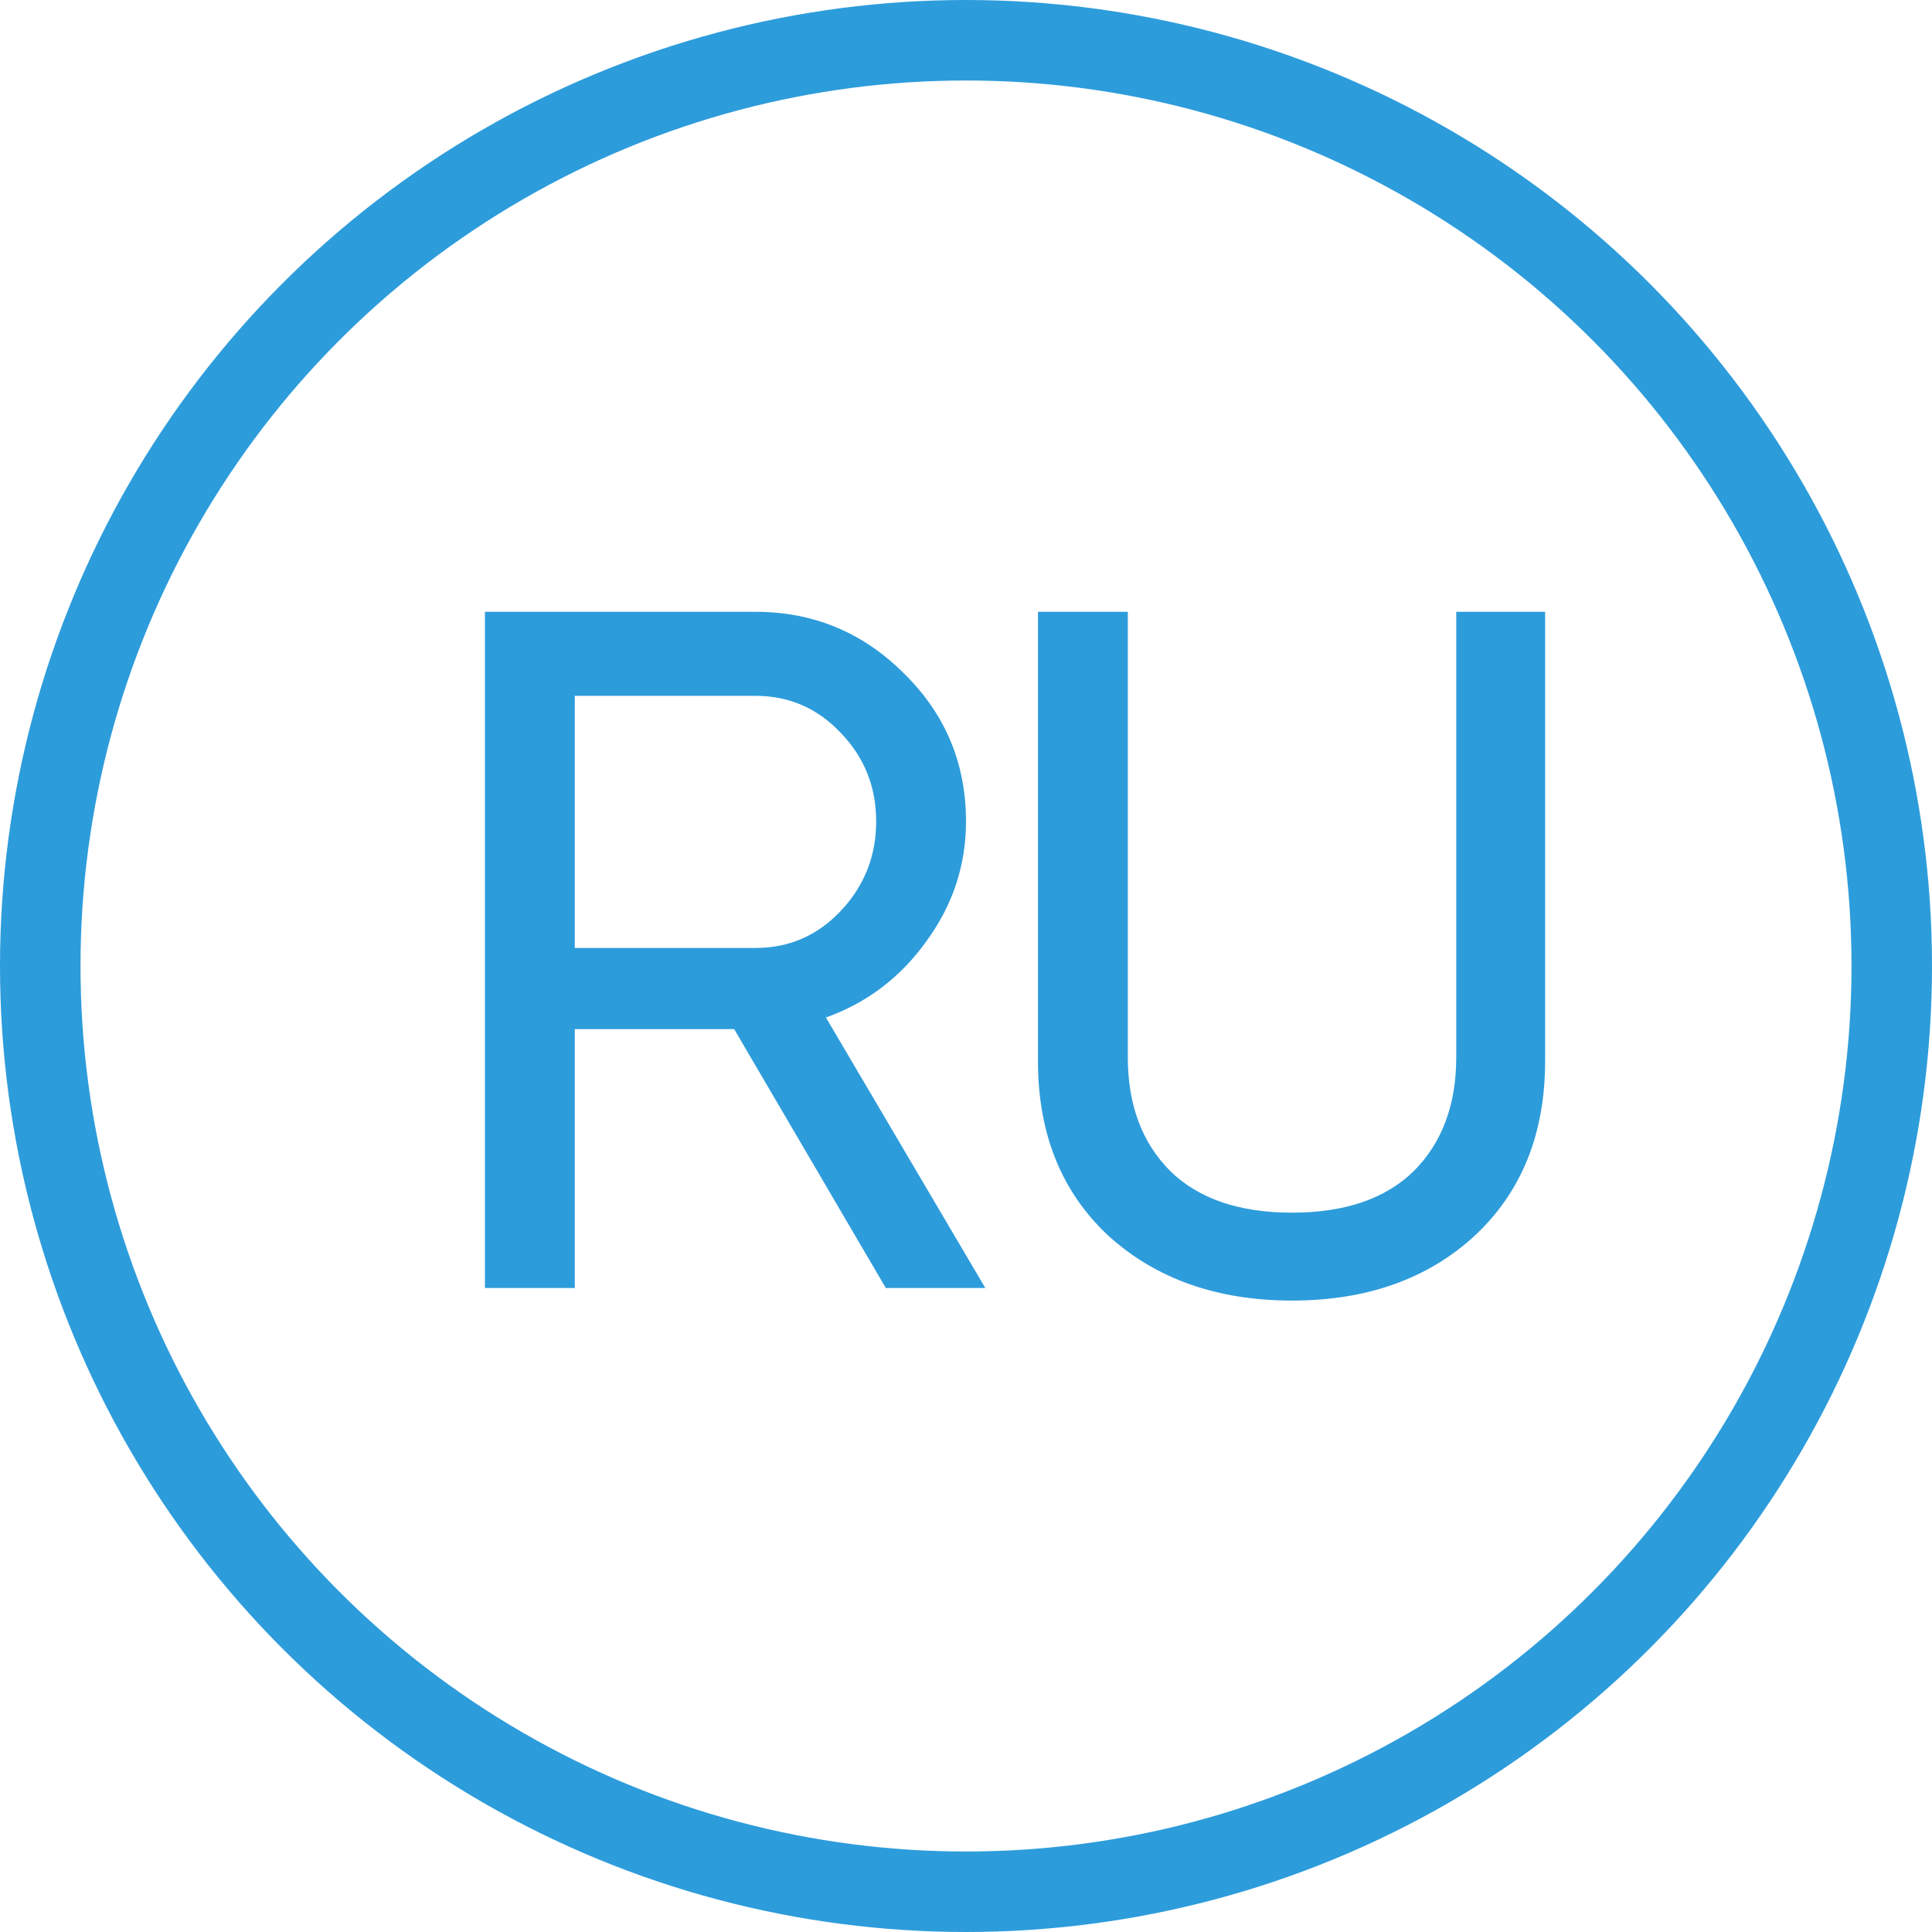 <svg width="24" height="24" viewBox="0 0 24 24" fill="none" xmlns="http://www.w3.org/2000/svg">
<circle cx="12" cy="12" r="11.5" stroke="#2D9CDB"/>
<path d="M11.004 16L9.12 12.784H7.14V16H6.024V7.6H9.384C10.104 7.6 10.72 7.856 11.232 8.368C11.744 8.872 12 9.484 12 10.204C12 10.748 11.836 11.244 11.508 11.692C11.188 12.14 10.772 12.456 10.26 12.64L12.24 16H11.004ZM7.14 8.644V11.776H9.384C9.8 11.776 10.152 11.624 10.44 11.32C10.736 11.008 10.884 10.636 10.884 10.204C10.884 9.772 10.736 9.404 10.44 9.1C10.152 8.796 9.8 8.644 9.384 8.644H7.14ZM18.318 15.352C17.734 15.888 16.978 16.156 16.05 16.156C15.122 16.156 14.362 15.888 13.77 15.352C13.186 14.808 12.894 14.084 12.894 13.18V7.6H14.01V13.132C14.01 13.724 14.186 14.196 14.538 14.548C14.89 14.892 15.394 15.064 16.05 15.064C16.706 15.064 17.21 14.892 17.562 14.548C17.914 14.196 18.09 13.724 18.09 13.132V7.6H19.194V13.18C19.194 14.084 18.902 14.808 18.318 15.352Z" fill="#2D9CDB"/>
</svg>

